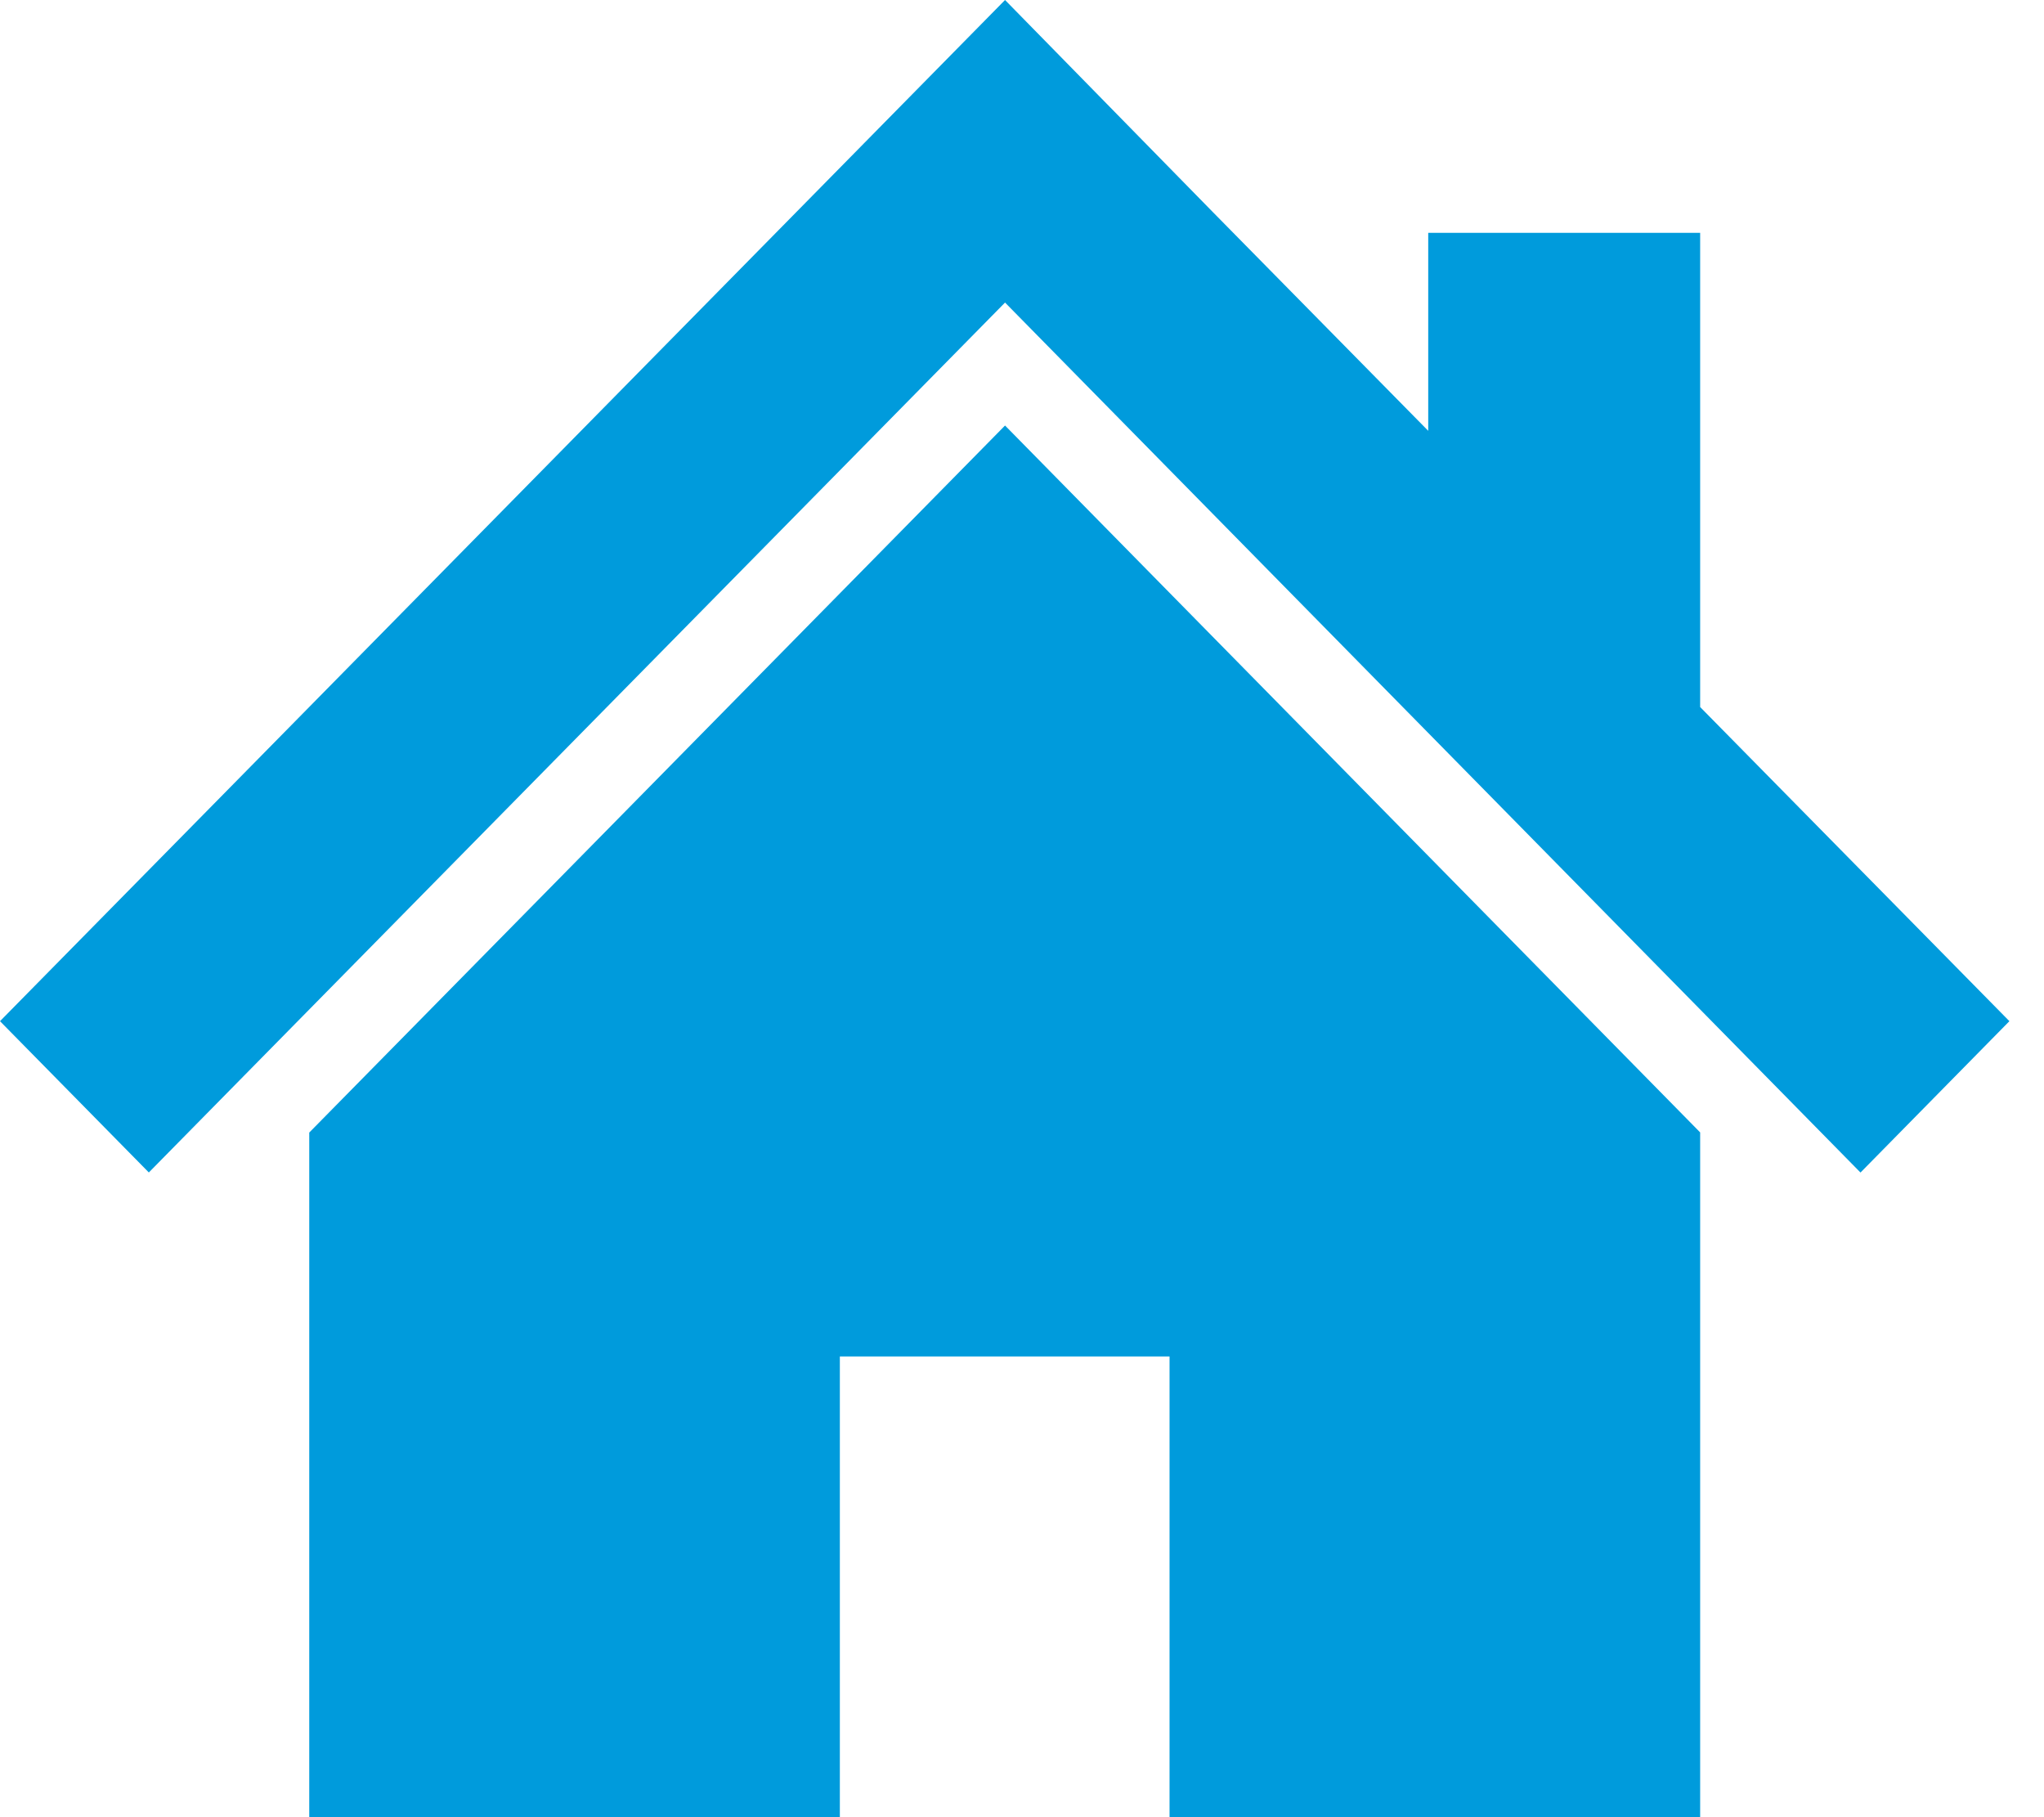 <svg xmlns="http://www.w3.org/2000/svg" width="27" height="24" fill="none"><path fill="#009BDC" d="M22.458 9.338V3.075h-3.592V5.69l-2.851-2.895L13.276 0 0 13.487l1.966 1.998 11.31-11.489 11.3 11.49 1.967-1.999-4.085-4.149Z"/><path fill="#009BDC" d="M4.085 14.957V24h7.009v-6.085h4.355V24h7.009v-9.044L13.276 5.62l-9.19 9.337Z"/></svg>